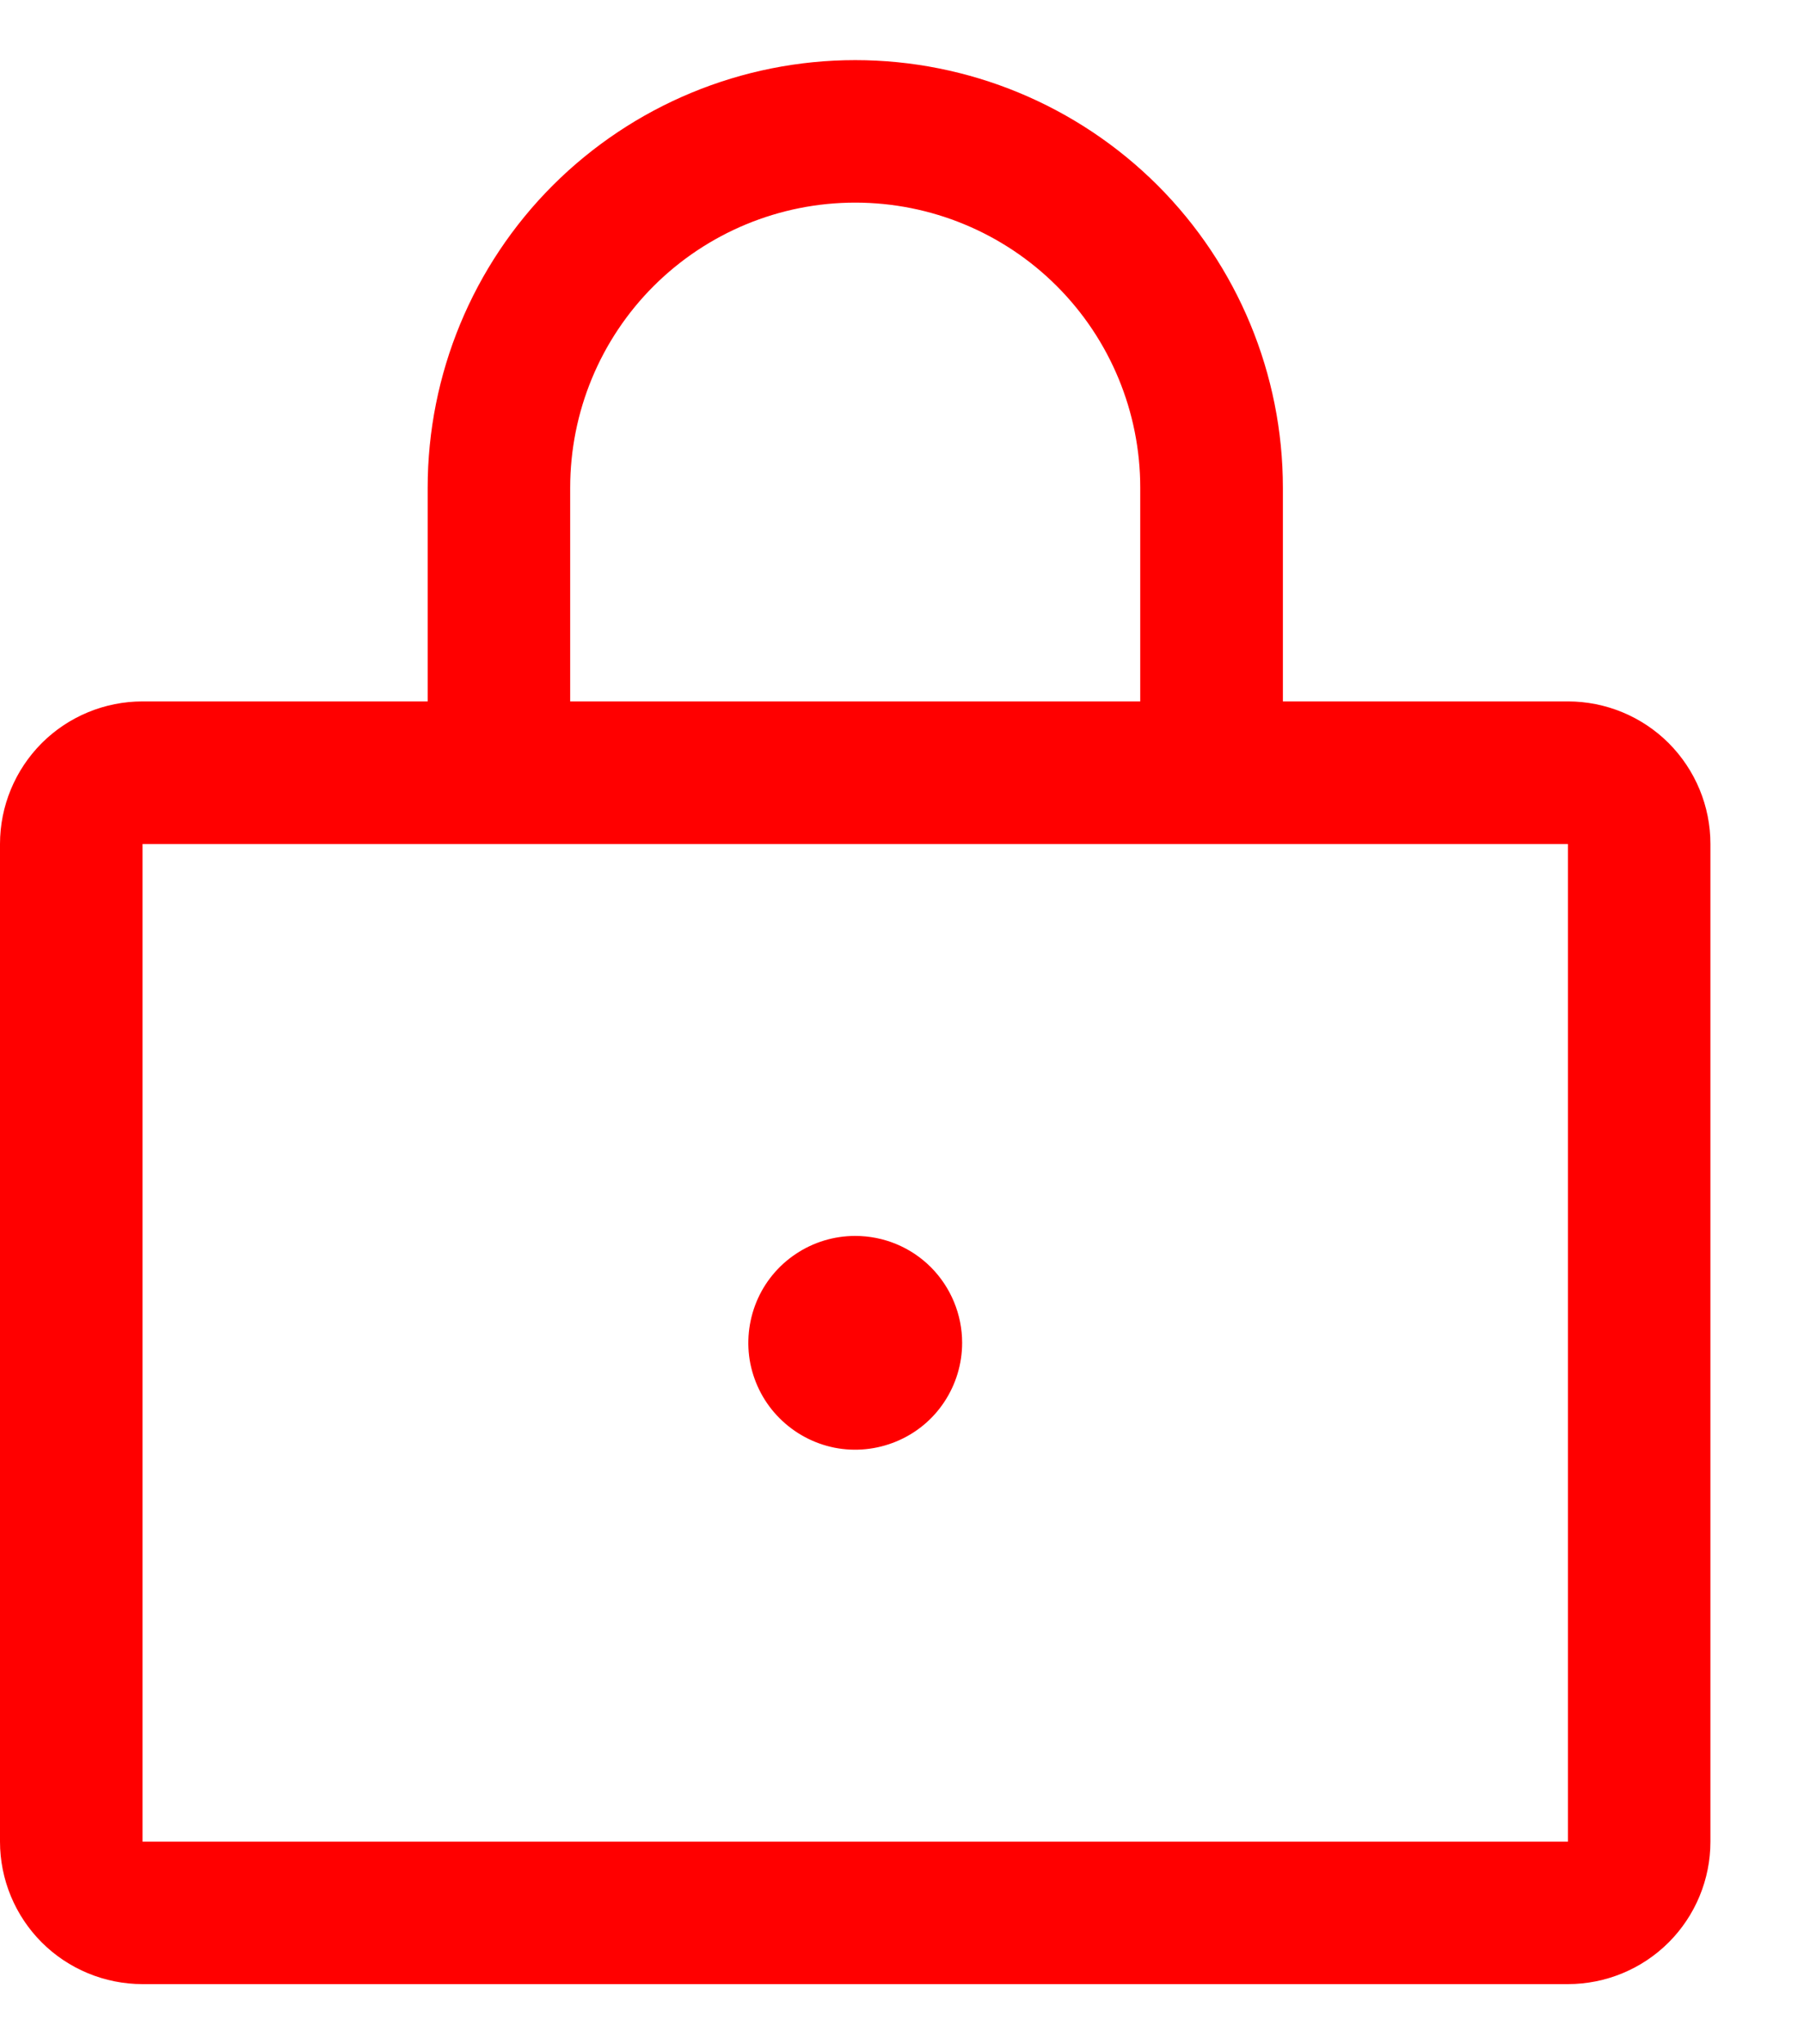 <svg width="15" height="17" viewBox="0 0 15 17" fill="none" xmlns="http://www.w3.org/2000/svg">
<path d="M13.037 5.833H10.667V4.056C10.667 3.113 10.292 2.208 9.625 1.541C8.958 0.875 8.054 0.5 7.111 0.5C6.168 0.5 5.264 0.875 4.597 1.541C3.93 2.208 3.556 3.113 3.556 4.056V5.833H1.185C0.871 5.833 0.569 5.958 0.347 6.18C0.125 6.403 0 6.704 0 7.019V15.315C0 15.629 0.125 15.931 0.347 16.153C0.569 16.375 0.871 16.5 1.185 16.5H13.037C13.351 16.5 13.653 16.375 13.875 16.153C14.097 15.931 14.222 15.629 14.222 15.315V7.019C14.222 6.704 14.097 6.403 13.875 6.18C13.653 5.958 13.351 5.833 13.037 5.833ZM4.741 4.056C4.741 3.427 4.99 2.824 5.435 2.379C5.88 1.935 6.482 1.685 7.111 1.685C7.74 1.685 8.343 1.935 8.787 2.379C9.232 2.824 9.481 3.427 9.481 4.056V5.833H4.741V4.056ZM13.037 15.315H1.185V7.019H13.037V15.315ZM8 11.167C8 11.342 7.948 11.514 7.85 11.661C7.753 11.807 7.614 11.921 7.451 11.988C7.289 12.055 7.11 12.073 6.938 12.039C6.765 12.004 6.607 11.919 6.483 11.795C6.358 11.671 6.274 11.512 6.239 11.34C6.205 11.168 6.223 10.989 6.29 10.826C6.357 10.664 6.471 10.525 6.617 10.428C6.763 10.33 6.935 10.278 7.111 10.278C7.347 10.278 7.573 10.371 7.74 10.538C7.906 10.705 8 10.931 8 11.167Z" fill="#FF0000"/>
</svg>
